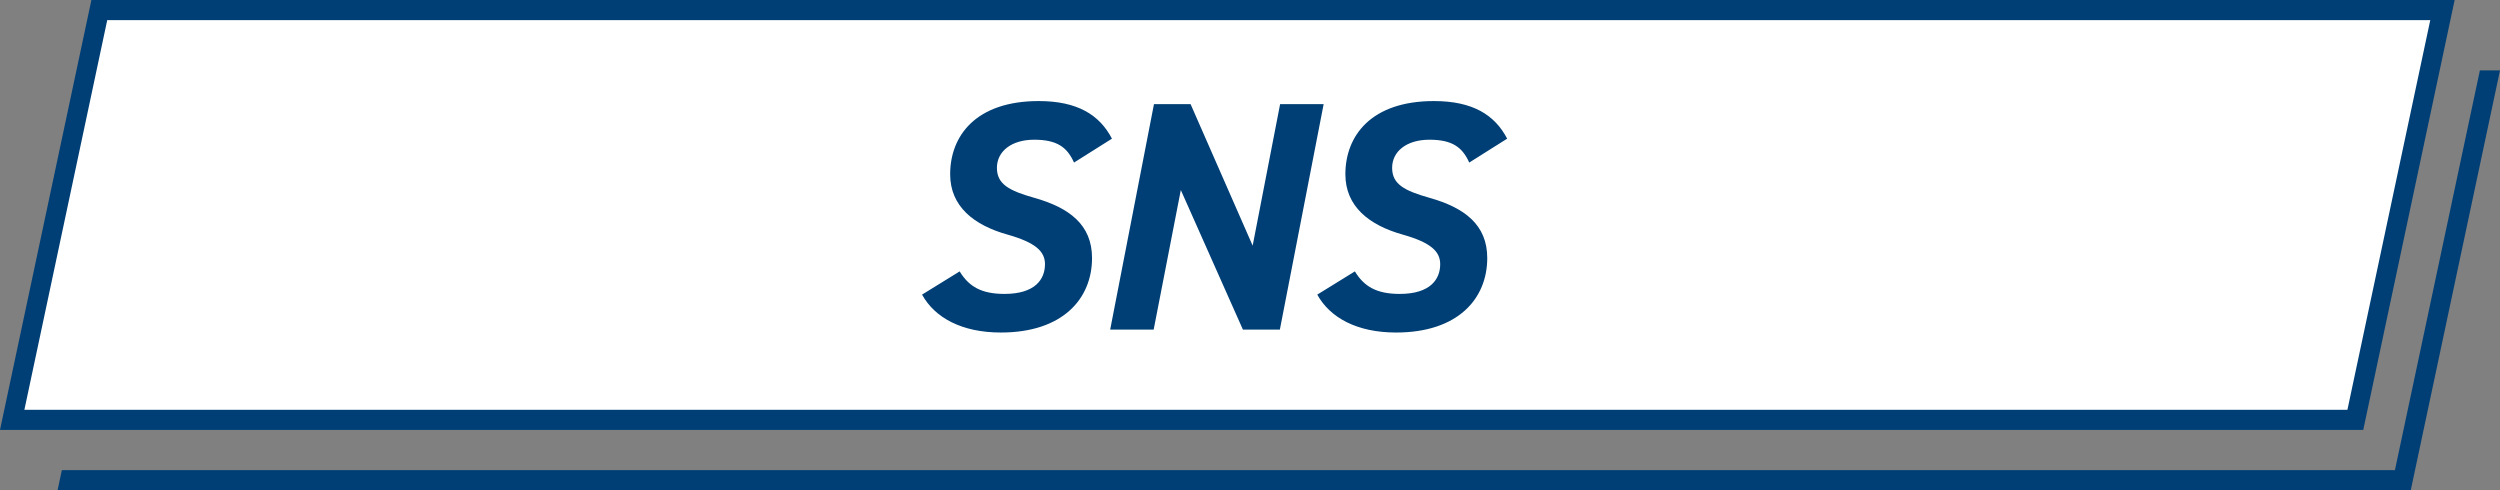 <?xml version="1.0" encoding="UTF-8"?>
<svg id="_レイヤー_2" data-name="レイヤー 2" xmlns="http://www.w3.org/2000/svg" viewBox="0 0 497.26 97.51">
  <rect x="0" y="0" width="497.26" height="97.51" fill="#808080" stroke="none"/>
  <defs>
    <style>
      .cls-1 {
        fill: #003f75;
      }

      .cls-2 {
        fill: #fff;
      }
    </style>
  </defs>
  <g id="_レイヤー_1-2" data-name="レイヤー 1">
    <polygon class="cls-2" points="470.02 83.51 3.96 83.51 18.22 2 484.28 2 470.02 83.51"/>
    <path class="cls-1" d="M470.06,85.51H0L18.18,0h470.06l-18.18,85.51ZM4.85,81.51h462.06l16.48-77.51H21.33L4.85,81.51Z"/>
    <polygon class="cls-1" points="479.51 97.51 11.45 97.51 12.3 93.51 476.36 93.51 493.26 14 497.26 14 479.51 97.51"/>
    <g>
      <path class="cls-1" d="M213.63,32.34c-1.37-3.06-3.38-4.55-7.93-4.55s-7.41,2.34-7.41,5.59,2.41,4.55,7.48,5.98c6.89,1.95,11.44,5.33,11.44,11.96,0,8.12-5.85,14.82-18.14,14.82-7.74,0-13.13-2.93-15.67-7.54l7.48-4.62c1.82,2.99,4.29,4.48,8.91,4.48,6.11,0,8.06-2.92,8.06-5.92,0-2.54-1.89-4.29-7.35-5.85-6.83-1.89-11.51-5.66-11.51-12.03,0-7.61,5.07-14.56,17.62-14.56,7.67,0,12.09,2.73,14.56,7.48l-7.54,4.75Z"/>
      <path class="cls-1" d="M263.28,20.71l-8.71,44.85h-7.35l-12.35-27.76-5.4,27.76h-8.65l8.71-44.85h7.28l12.35,28.15,5.46-28.15h8.65Z"/>
      <path class="cls-1" d="M292.24,32.34c-1.37-3.06-3.38-4.55-7.93-4.55s-7.41,2.34-7.41,5.59,2.41,4.55,7.48,5.98c6.89,1.95,11.44,5.33,11.44,11.96,0,8.12-5.85,14.82-18.14,14.82-7.74,0-13.13-2.93-15.67-7.54l7.48-4.62c1.82,2.99,4.29,4.48,8.91,4.48,6.11,0,8.06-2.92,8.06-5.92,0-2.54-1.89-4.29-7.35-5.85-6.83-1.89-11.51-5.66-11.51-12.03,0-7.61,5.07-14.56,17.62-14.56,7.67,0,12.09,2.73,14.56,7.48l-7.54,4.75Z"/>
    </g>
  </g>
</svg>